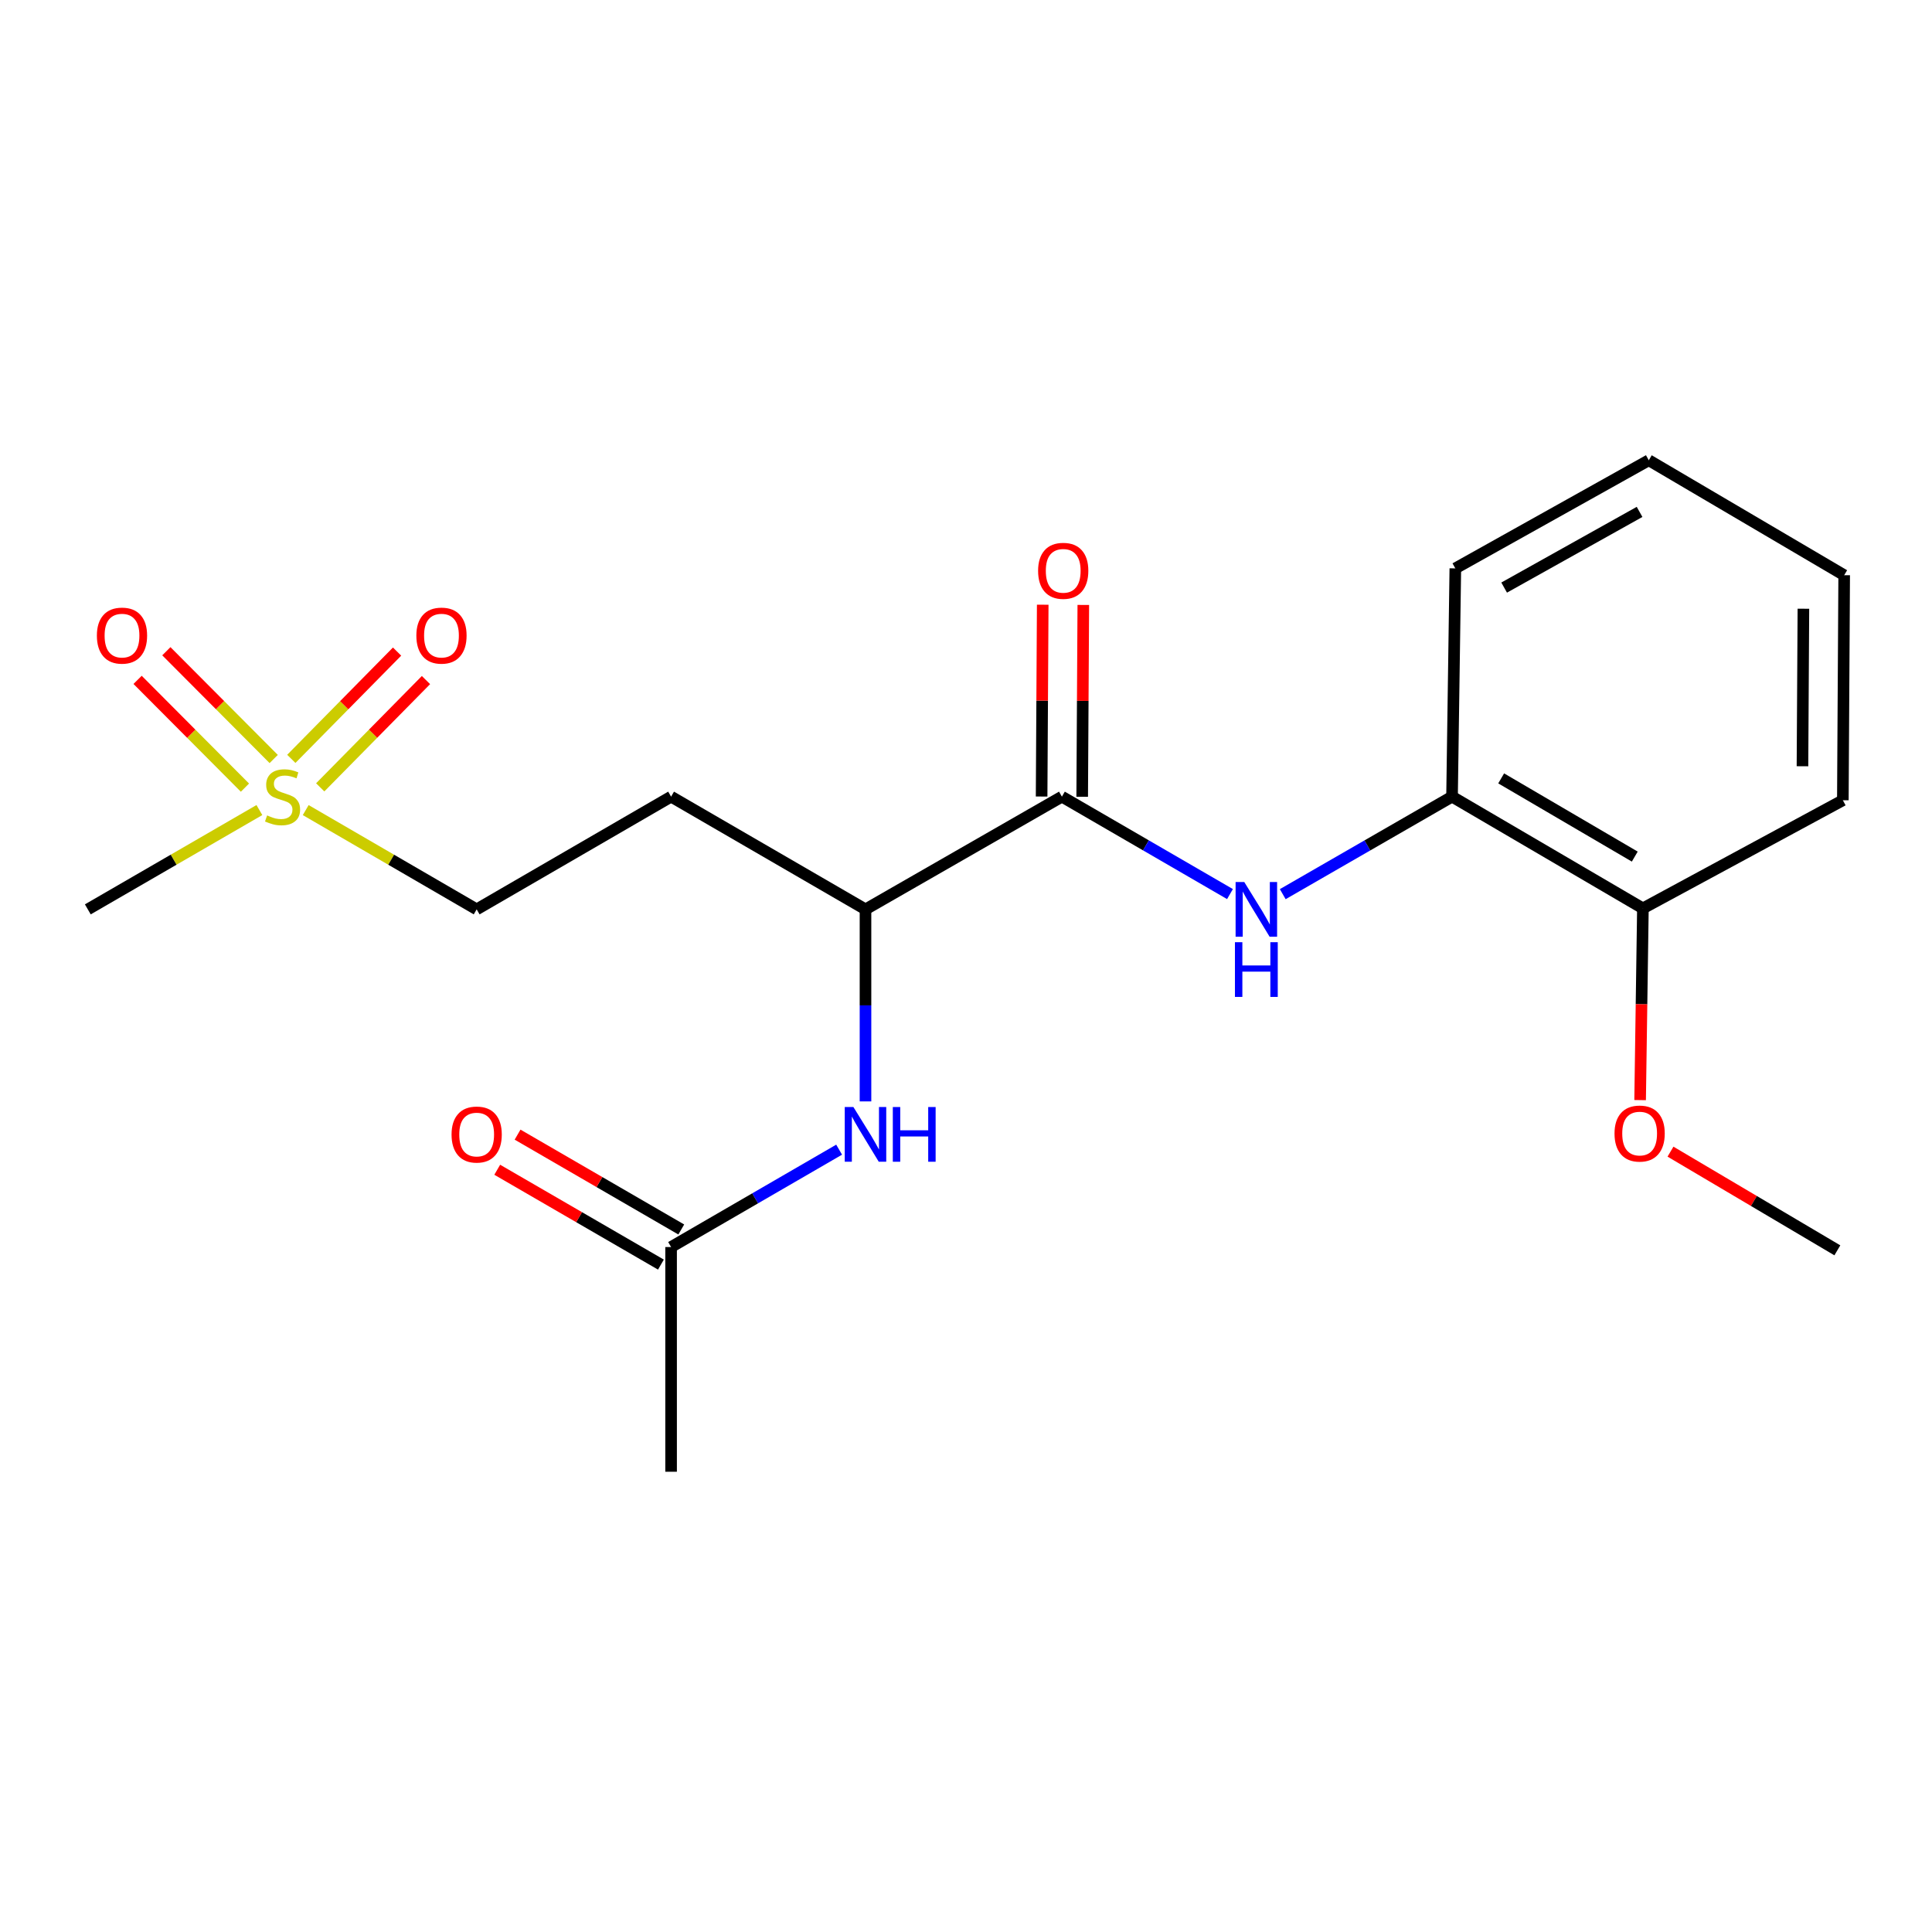 <?xml version='1.0' encoding='iso-8859-1'?>
<svg version='1.1' baseProfile='full'
              xmlns='http://www.w3.org/2000/svg'
                      xmlns:rdkit='http://www.rdkit.org/xml'
                      xmlns:xlink='http://www.w3.org/1999/xlink'
                  xml:space='preserve'
width='1000px' height='1000px' viewBox='0 0 1000 1000'>
<!-- END OF HEADER -->
<rect style='opacity:1.0;fill:#FFFFFF;stroke:none' width='1000' height='1000' x='0' y='0'> </rect>
<path class='bond-7' d='M 165.74,407.534 L 193.112,379.769' style='fill:none;fill-rule:evenodd;stroke:#CCCC00;stroke-width:6px;stroke-linecap:butt;stroke-linejoin:miter;stroke-opacity:1' />
<path class='bond-7' d='M 193.112,379.769 L 220.485,352.005' style='fill:none;fill-rule:evenodd;stroke:#FF0000;stroke-width:6px;stroke-linecap:butt;stroke-linejoin:miter;stroke-opacity:1' />
<path class='bond-7' d='M 150.782,392.788 L 178.155,365.023' style='fill:none;fill-rule:evenodd;stroke:#CCCC00;stroke-width:6px;stroke-linecap:butt;stroke-linejoin:miter;stroke-opacity:1' />
<path class='bond-7' d='M 178.155,365.023 L 205.527,337.258' style='fill:none;fill-rule:evenodd;stroke:#FF0000;stroke-width:6px;stroke-linecap:butt;stroke-linejoin:miter;stroke-opacity:1' />
<path class='bond-8' d='M 141.669,392.859 L 113.886,364.967' style='fill:none;fill-rule:evenodd;stroke:#CCCC00;stroke-width:6px;stroke-linecap:butt;stroke-linejoin:miter;stroke-opacity:1' />
<path class='bond-8' d='M 113.886,364.967 L 86.104,337.076' style='fill:none;fill-rule:evenodd;stroke:#FF0000;stroke-width:6px;stroke-linecap:butt;stroke-linejoin:miter;stroke-opacity:1' />
<path class='bond-8' d='M 126.787,407.682 L 99.005,379.79' style='fill:none;fill-rule:evenodd;stroke:#CCCC00;stroke-width:6px;stroke-linecap:butt;stroke-linejoin:miter;stroke-opacity:1' />
<path class='bond-8' d='M 99.005,379.79 L 71.222,351.899' style='fill:none;fill-rule:evenodd;stroke:#FF0000;stroke-width:6px;stroke-linecap:butt;stroke-linejoin:miter;stroke-opacity:1' />
<path class='bond-10' d='M 158.237,419.302 L 202.48,444.994' style='fill:none;fill-rule:evenodd;stroke:#CCCC00;stroke-width:6px;stroke-linecap:butt;stroke-linejoin:miter;stroke-opacity:1' />
<path class='bond-10' d='M 202.48,444.994 L 246.723,470.687' style='fill:none;fill-rule:evenodd;stroke:#000000;stroke-width:6px;stroke-linecap:butt;stroke-linejoin:miter;stroke-opacity:1' />
<path class='bond-13' d='M 134.26,419.283 L 89.858,444.985' style='fill:none;fill-rule:evenodd;stroke:#CCCC00;stroke-width:6px;stroke-linecap:butt;stroke-linejoin:miter;stroke-opacity:1' />
<path class='bond-13' d='M 89.858,444.985 L 45.455,470.687' style='fill:none;fill-rule:evenodd;stroke:#000000;stroke-width:6px;stroke-linecap:butt;stroke-linejoin:miter;stroke-opacity:1' />
<path class='bond-0' d='M 549.64,412.342 L 447.979,470.687' style='fill:none;fill-rule:evenodd;stroke:#000000;stroke-width:6px;stroke-linecap:butt;stroke-linejoin:miter;stroke-opacity:1' />
<path class='bond-1' d='M 549.64,412.342 L 593.139,437.559' style='fill:none;fill-rule:evenodd;stroke:#000000;stroke-width:6px;stroke-linecap:butt;stroke-linejoin:miter;stroke-opacity:1' />
<path class='bond-1' d='M 593.139,437.559 L 636.638,462.775' style='fill:none;fill-rule:evenodd;stroke:#0000FF;stroke-width:6px;stroke-linecap:butt;stroke-linejoin:miter;stroke-opacity:1' />
<path class='bond-9' d='M 560.142,412.403 L 560.429,362.759' style='fill:none;fill-rule:evenodd;stroke:#000000;stroke-width:6px;stroke-linecap:butt;stroke-linejoin:miter;stroke-opacity:1' />
<path class='bond-9' d='M 560.429,362.759 L 560.717,313.116' style='fill:none;fill-rule:evenodd;stroke:#FF0000;stroke-width:6px;stroke-linecap:butt;stroke-linejoin:miter;stroke-opacity:1' />
<path class='bond-9' d='M 539.138,412.281 L 539.425,362.638' style='fill:none;fill-rule:evenodd;stroke:#000000;stroke-width:6px;stroke-linecap:butt;stroke-linejoin:miter;stroke-opacity:1' />
<path class='bond-9' d='M 539.425,362.638 L 539.713,312.995' style='fill:none;fill-rule:evenodd;stroke:#FF0000;stroke-width:6px;stroke-linecap:butt;stroke-linejoin:miter;stroke-opacity:1' />
<path class='bond-4' d='M 663.948,462.817 L 707.761,437.58' style='fill:none;fill-rule:evenodd;stroke:#0000FF;stroke-width:6px;stroke-linecap:butt;stroke-linejoin:miter;stroke-opacity:1' />
<path class='bond-4' d='M 707.761,437.58 L 751.574,412.342' style='fill:none;fill-rule:evenodd;stroke:#000000;stroke-width:6px;stroke-linecap:butt;stroke-linejoin:miter;stroke-opacity:1' />
<path class='bond-2' d='M 447.979,570.085 L 447.979,520.386' style='fill:none;fill-rule:evenodd;stroke:#0000FF;stroke-width:6px;stroke-linecap:butt;stroke-linejoin:miter;stroke-opacity:1' />
<path class='bond-2' d='M 447.979,520.386 L 447.979,470.687' style='fill:none;fill-rule:evenodd;stroke:#000000;stroke-width:6px;stroke-linecap:butt;stroke-linejoin:miter;stroke-opacity:1' />
<path class='bond-5' d='M 434.332,595.065 L 390.844,620.266' style='fill:none;fill-rule:evenodd;stroke:#0000FF;stroke-width:6px;stroke-linecap:butt;stroke-linejoin:miter;stroke-opacity:1' />
<path class='bond-5' d='M 390.844,620.266 L 347.357,645.467' style='fill:none;fill-rule:evenodd;stroke:#000000;stroke-width:6px;stroke-linecap:butt;stroke-linejoin:miter;stroke-opacity:1' />
<path class='bond-3' d='M 447.979,470.687 L 347.357,412.342' style='fill:none;fill-rule:evenodd;stroke:#000000;stroke-width:6px;stroke-linecap:butt;stroke-linejoin:miter;stroke-opacity:1' />
<path class='bond-11' d='M 751.574,412.342 L 850.364,470.174' style='fill:none;fill-rule:evenodd;stroke:#000000;stroke-width:6px;stroke-linecap:butt;stroke-linejoin:miter;stroke-opacity:1' />
<path class='bond-11' d='M 777.004,402.89 L 846.157,443.372' style='fill:none;fill-rule:evenodd;stroke:#000000;stroke-width:6px;stroke-linecap:butt;stroke-linejoin:miter;stroke-opacity:1' />
<path class='bond-15' d='M 751.574,412.342 L 753.277,294.193' style='fill:none;fill-rule:evenodd;stroke:#000000;stroke-width:6px;stroke-linecap:butt;stroke-linejoin:miter;stroke-opacity:1' />
<path class='bond-12' d='M 352.622,636.38 L 310.259,611.833' style='fill:none;fill-rule:evenodd;stroke:#000000;stroke-width:6px;stroke-linecap:butt;stroke-linejoin:miter;stroke-opacity:1' />
<path class='bond-12' d='M 310.259,611.833 L 267.896,587.287' style='fill:none;fill-rule:evenodd;stroke:#FF0000;stroke-width:6px;stroke-linecap:butt;stroke-linejoin:miter;stroke-opacity:1' />
<path class='bond-12' d='M 342.092,654.554 L 299.728,630.007' style='fill:none;fill-rule:evenodd;stroke:#000000;stroke-width:6px;stroke-linecap:butt;stroke-linejoin:miter;stroke-opacity:1' />
<path class='bond-12' d='M 299.728,630.007 L 257.365,605.461' style='fill:none;fill-rule:evenodd;stroke:#FF0000;stroke-width:6px;stroke-linecap:butt;stroke-linejoin:miter;stroke-opacity:1' />
<path class='bond-16' d='M 347.357,645.467 L 347.357,761.772' style='fill:none;fill-rule:evenodd;stroke:#000000;stroke-width:6px;stroke-linecap:butt;stroke-linejoin:miter;stroke-opacity:1' />
<path class='bond-6' d='M 347.357,412.342 L 246.723,470.687' style='fill:none;fill-rule:evenodd;stroke:#000000;stroke-width:6px;stroke-linecap:butt;stroke-linejoin:miter;stroke-opacity:1' />
<path class='bond-14' d='M 850.364,470.174 L 849.643,519.792' style='fill:none;fill-rule:evenodd;stroke:#000000;stroke-width:6px;stroke-linecap:butt;stroke-linejoin:miter;stroke-opacity:1' />
<path class='bond-14' d='M 849.643,519.792 L 848.922,569.411' style='fill:none;fill-rule:evenodd;stroke:#FF0000;stroke-width:6px;stroke-linecap:butt;stroke-linejoin:miter;stroke-opacity:1' />
<path class='bond-17' d='M 850.364,470.174 L 953.857,414.209' style='fill:none;fill-rule:evenodd;stroke:#000000;stroke-width:6px;stroke-linecap:butt;stroke-linejoin:miter;stroke-opacity:1' />
<path class='bond-18' d='M 864.644,596.09 L 907.827,621.63' style='fill:none;fill-rule:evenodd;stroke:#FF0000;stroke-width:6px;stroke-linecap:butt;stroke-linejoin:miter;stroke-opacity:1' />
<path class='bond-18' d='M 907.827,621.63 L 951.01,647.17' style='fill:none;fill-rule:evenodd;stroke:#000000;stroke-width:6px;stroke-linecap:butt;stroke-linejoin:miter;stroke-opacity:1' />
<path class='bond-19' d='M 753.277,294.193 L 853.41,238.228' style='fill:none;fill-rule:evenodd;stroke:#000000;stroke-width:6px;stroke-linecap:butt;stroke-linejoin:miter;stroke-opacity:1' />
<path class='bond-19' d='M 778.545,304.133 L 848.637,264.957' style='fill:none;fill-rule:evenodd;stroke:#000000;stroke-width:6px;stroke-linecap:butt;stroke-linejoin:miter;stroke-opacity:1' />
<path class='bond-21' d='M 953.857,414.209 L 954.545,297.728' style='fill:none;fill-rule:evenodd;stroke:#000000;stroke-width:6px;stroke-linecap:butt;stroke-linejoin:miter;stroke-opacity:1' />
<path class='bond-21' d='M 932.956,396.613 L 933.438,315.076' style='fill:none;fill-rule:evenodd;stroke:#000000;stroke-width:6px;stroke-linecap:butt;stroke-linejoin:miter;stroke-opacity:1' />
<path class='bond-20' d='M 853.41,238.228 L 954.545,297.728' style='fill:none;fill-rule:evenodd;stroke:#000000;stroke-width:6px;stroke-linecap:butt;stroke-linejoin:miter;stroke-opacity:1' />
<path  class='atom-0' d='M 138.252 422.062
Q 138.572 422.182, 139.892 422.742
Q 141.212 423.302, 142.652 423.662
Q 144.132 423.982, 145.572 423.982
Q 148.252 423.982, 149.812 422.702
Q 151.372 421.382, 151.372 419.102
Q 151.372 417.542, 150.572 416.582
Q 149.812 415.622, 148.612 415.102
Q 147.412 414.582, 145.412 413.982
Q 142.892 413.222, 141.372 412.502
Q 139.892 411.782, 138.812 410.262
Q 137.772 408.742, 137.772 406.182
Q 137.772 402.622, 140.172 400.422
Q 142.612 398.222, 147.412 398.222
Q 150.692 398.222, 154.412 399.782
L 153.492 402.862
Q 150.092 401.462, 147.532 401.462
Q 144.772 401.462, 143.252 402.622
Q 141.732 403.742, 141.772 405.702
Q 141.772 407.222, 142.532 408.142
Q 143.332 409.062, 144.452 409.582
Q 145.612 410.102, 147.532 410.702
Q 150.092 411.502, 151.612 412.302
Q 153.132 413.102, 154.212 414.742
Q 155.332 416.342, 155.332 419.102
Q 155.332 423.022, 152.692 425.142
Q 150.092 427.222, 145.732 427.222
Q 143.212 427.222, 141.292 426.662
Q 139.412 426.142, 137.172 425.222
L 138.252 422.062
' fill='#CCCC00'/>
<path  class='atom-2' d='M 644.026 456.527
L 653.306 471.527
Q 654.226 473.007, 655.706 475.687
Q 657.186 478.367, 657.266 478.527
L 657.266 456.527
L 661.026 456.527
L 661.026 484.847
L 657.146 484.847
L 647.186 468.447
Q 646.026 466.527, 644.786 464.327
Q 643.586 462.127, 643.226 461.447
L 643.226 484.847
L 639.546 484.847
L 639.546 456.527
L 644.026 456.527
' fill='#0000FF'/>
<path  class='atom-2' d='M 639.206 487.679
L 643.046 487.679
L 643.046 499.719
L 657.526 499.719
L 657.526 487.679
L 661.366 487.679
L 661.366 515.999
L 657.526 515.999
L 657.526 502.919
L 643.046 502.919
L 643.046 515.999
L 639.206 515.999
L 639.206 487.679
' fill='#0000FF'/>
<path  class='atom-3' d='M 441.719 572.996
L 450.999 587.996
Q 451.919 589.476, 453.399 592.156
Q 454.879 594.836, 454.959 594.996
L 454.959 572.996
L 458.719 572.996
L 458.719 601.316
L 454.839 601.316
L 444.879 584.916
Q 443.719 582.996, 442.479 580.796
Q 441.279 578.596, 440.919 577.916
L 440.919 601.316
L 437.239 601.316
L 437.239 572.996
L 441.719 572.996
' fill='#0000FF'/>
<path  class='atom-3' d='M 462.119 572.996
L 465.959 572.996
L 465.959 585.036
L 480.439 585.036
L 480.439 572.996
L 484.279 572.996
L 484.279 601.316
L 480.439 601.316
L 480.439 588.236
L 465.959 588.236
L 465.959 601.316
L 462.119 601.316
L 462.119 572.996
' fill='#0000FF'/>
<path  class='atom-8' d='M 215.507 328.988
Q 215.507 322.188, 218.867 318.388
Q 222.227 314.588, 228.507 314.588
Q 234.787 314.588, 238.147 318.388
Q 241.507 322.188, 241.507 328.988
Q 241.507 335.868, 238.107 339.788
Q 234.707 343.668, 228.507 343.668
Q 222.267 343.668, 218.867 339.788
Q 215.507 335.908, 215.507 328.988
M 228.507 340.468
Q 232.827 340.468, 235.147 337.588
Q 237.507 334.668, 237.507 328.988
Q 237.507 323.428, 235.147 320.628
Q 232.827 317.788, 228.507 317.788
Q 224.187 317.788, 221.827 320.588
Q 219.507 323.388, 219.507 328.988
Q 219.507 334.708, 221.827 337.588
Q 224.187 340.468, 228.507 340.468
' fill='#FF0000'/>
<path  class='atom-9' d='M 50.145 328.988
Q 50.145 322.188, 53.505 318.388
Q 56.865 314.588, 63.145 314.588
Q 69.425 314.588, 72.785 318.388
Q 76.145 322.188, 76.145 328.988
Q 76.145 335.868, 72.745 339.788
Q 69.345 343.668, 63.145 343.668
Q 56.905 343.668, 53.505 339.788
Q 50.145 335.908, 50.145 328.988
M 63.145 340.468
Q 67.465 340.468, 69.785 337.588
Q 72.145 334.668, 72.145 328.988
Q 72.145 323.428, 69.785 320.628
Q 67.465 317.788, 63.145 317.788
Q 58.825 317.788, 56.465 320.588
Q 54.145 323.388, 54.145 328.988
Q 54.145 334.708, 56.465 337.588
Q 58.825 340.468, 63.145 340.468
' fill='#FF0000'/>
<path  class='atom-10' d='M 537.317 295.451
Q 537.317 288.651, 540.677 284.851
Q 544.037 281.051, 550.317 281.051
Q 556.597 281.051, 559.957 284.851
Q 563.317 288.651, 563.317 295.451
Q 563.317 302.331, 559.917 306.251
Q 556.517 310.131, 550.317 310.131
Q 544.077 310.131, 540.677 306.251
Q 537.317 302.371, 537.317 295.451
M 550.317 306.931
Q 554.637 306.931, 556.957 304.051
Q 559.317 301.131, 559.317 295.451
Q 559.317 289.891, 556.957 287.091
Q 554.637 284.251, 550.317 284.251
Q 545.997 284.251, 543.637 287.051
Q 541.317 289.851, 541.317 295.451
Q 541.317 301.171, 543.637 304.051
Q 545.997 306.931, 550.317 306.931
' fill='#FF0000'/>
<path  class='atom-13' d='M 233.723 587.236
Q 233.723 580.436, 237.083 576.636
Q 240.443 572.836, 246.723 572.836
Q 253.003 572.836, 256.363 576.636
Q 259.723 580.436, 259.723 587.236
Q 259.723 594.116, 256.323 598.036
Q 252.923 601.916, 246.723 601.916
Q 240.483 601.916, 237.083 598.036
Q 233.723 594.156, 233.723 587.236
M 246.723 598.716
Q 251.043 598.716, 253.363 595.836
Q 255.723 592.916, 255.723 587.236
Q 255.723 581.676, 253.363 578.876
Q 251.043 576.036, 246.723 576.036
Q 242.403 576.036, 240.043 578.836
Q 237.723 581.636, 237.723 587.236
Q 237.723 592.956, 240.043 595.836
Q 242.403 598.716, 246.723 598.716
' fill='#FF0000'/>
<path  class='atom-15' d='M 835.672 586.723
Q 835.672 579.923, 839.032 576.123
Q 842.392 572.323, 848.672 572.323
Q 854.952 572.323, 858.312 576.123
Q 861.672 579.923, 861.672 586.723
Q 861.672 593.603, 858.272 597.523
Q 854.872 601.403, 848.672 601.403
Q 842.432 601.403, 839.032 597.523
Q 835.672 593.643, 835.672 586.723
M 848.672 598.203
Q 852.992 598.203, 855.312 595.323
Q 857.672 592.403, 857.672 586.723
Q 857.672 581.163, 855.312 578.363
Q 852.992 575.523, 848.672 575.523
Q 844.352 575.523, 841.992 578.323
Q 839.672 581.123, 839.672 586.723
Q 839.672 592.443, 841.992 595.323
Q 844.352 598.203, 848.672 598.203
' fill='#FF0000'/>
</svg>
